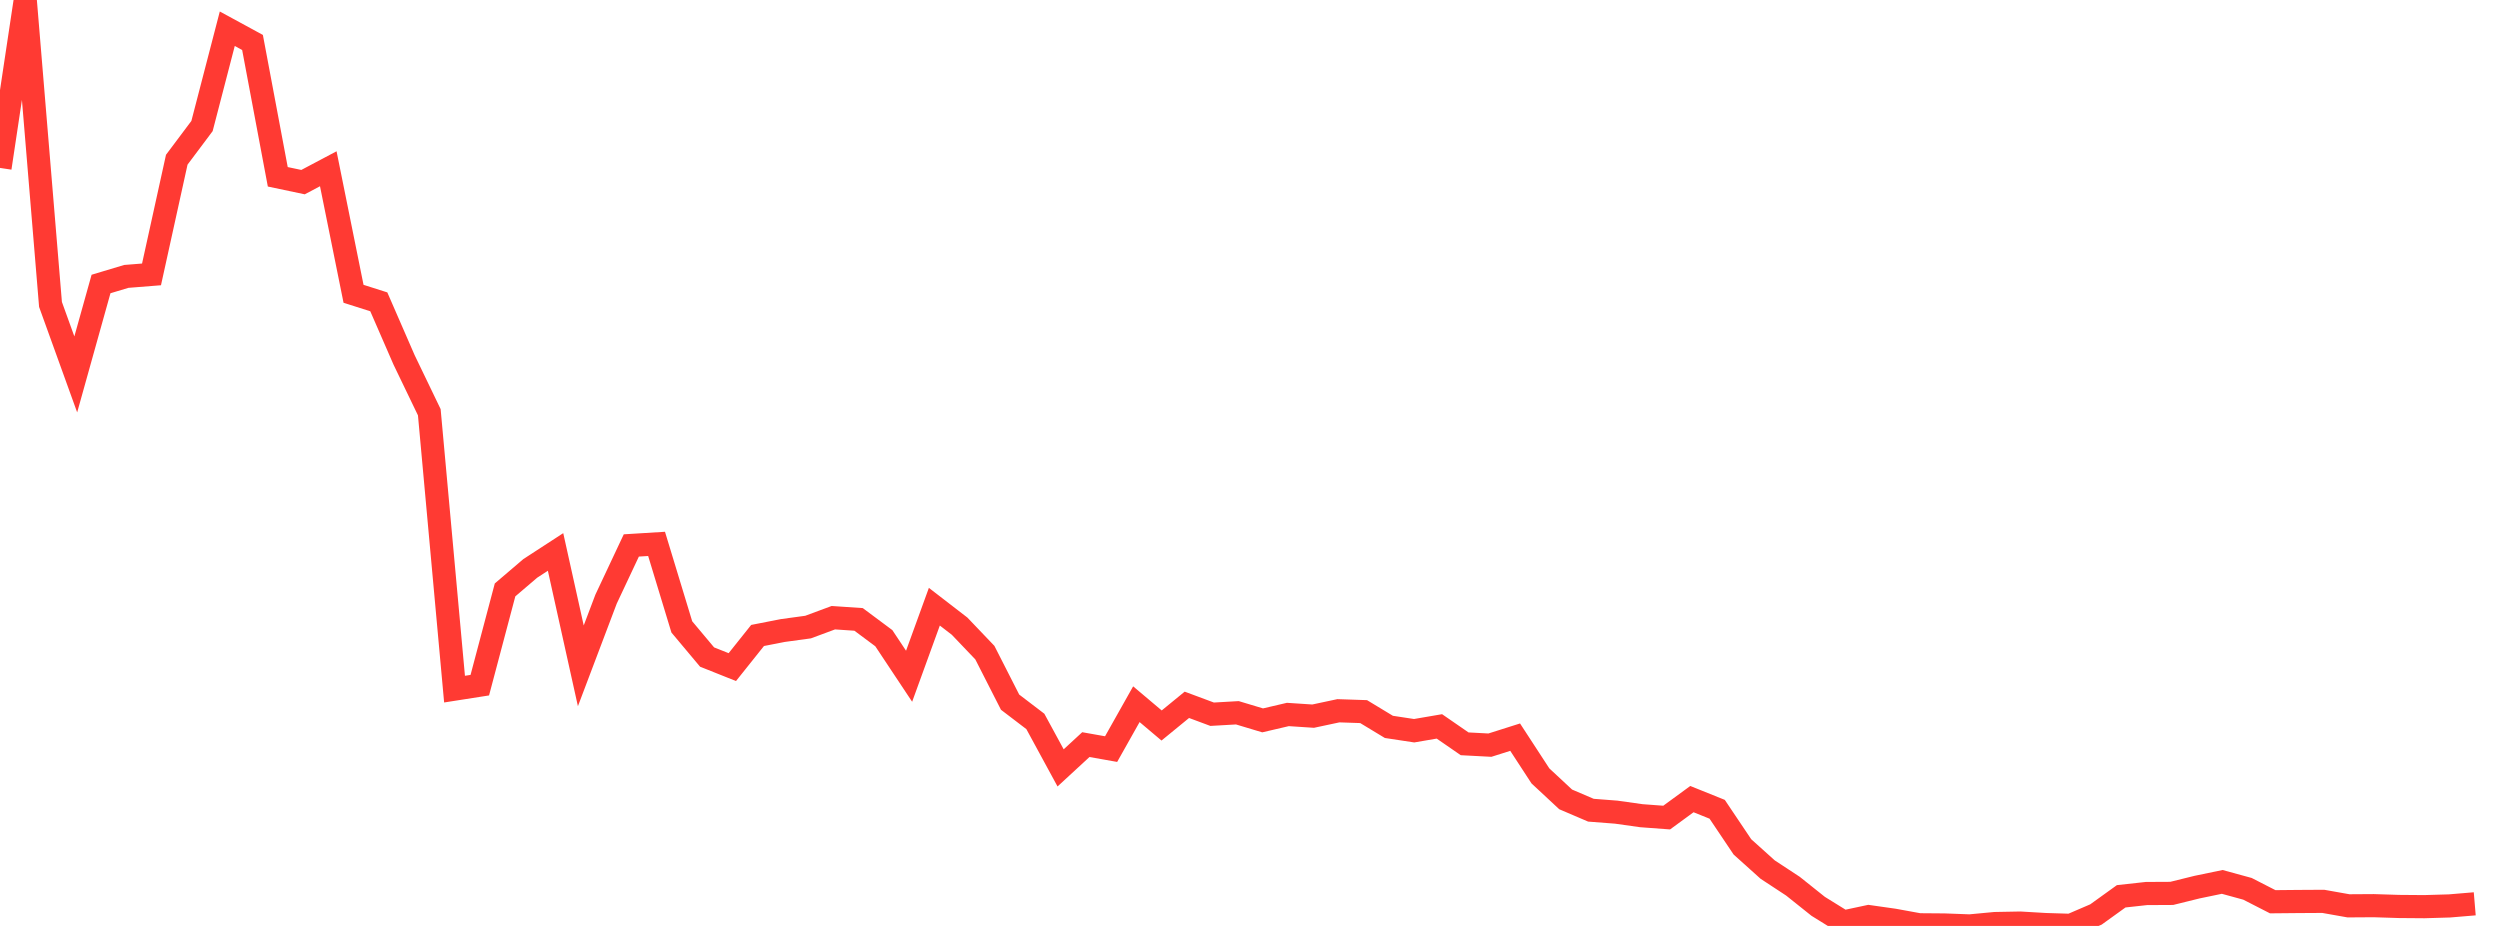 <?xml version="1.0" standalone="no"?>
<!DOCTYPE svg PUBLIC "-//W3C//DTD SVG 1.1//EN" "http://www.w3.org/Graphics/SVG/1.1/DTD/svg11.dtd">

<svg width="135" height="50" viewBox="0 0 135 50" preserveAspectRatio="none" 
  xmlns="http://www.w3.org/2000/svg"
  xmlns:xlink="http://www.w3.org/1999/xlink">


<polyline points="0.0, 9.068 1.364, 0.0 2.727, 16.439 4.091, 20.218 5.455, 15.336 6.818, 14.926 8.182, 14.817 9.545, 8.625 10.909, 6.805 12.273, 1.552 13.636, 2.293 15.0, 9.547 16.364, 9.835 17.727, 9.113 19.091, 15.865 20.455, 16.299 21.818, 19.429 23.182, 22.261 24.545, 37.213 25.909, 36.999 27.273, 31.855 28.636, 30.692 30.0, 29.805 31.364, 35.955 32.727, 32.354 34.091, 29.454 35.455, 29.37 36.818, 33.853 38.182, 35.48 39.545, 36.024 40.909, 34.315 42.273, 34.048 43.636, 33.862 45.0, 33.356 46.364, 33.448 47.727, 34.463 49.091, 36.517 50.455, 32.762 51.818, 33.813 53.182, 35.242 54.545, 37.917 55.909, 38.957 57.273, 41.466 58.636, 40.209 60.0, 40.451 61.364, 38.027 62.727, 39.177 64.091, 38.06 65.455, 38.568 66.818, 38.49 68.182, 38.9 69.545, 38.582 70.909, 38.672 72.273, 38.381 73.636, 38.427 75.0, 39.252 76.364, 39.459 77.727, 39.225 79.091, 40.166 80.455, 40.238 81.818, 39.806 83.182, 41.898 84.545, 43.167 85.909, 43.751 87.273, 43.856 88.636, 44.048 90.0, 44.149 91.364, 43.152 92.727, 43.701 94.091, 45.732 95.455, 46.958 96.818, 47.853 98.182, 48.942 99.545, 49.786 100.909, 49.495 102.273, 49.689 103.636, 49.938 105.0, 49.949 106.364, 50.0 107.727, 49.872 109.091, 49.846 110.455, 49.926 111.818, 49.968 113.182, 49.381 114.545, 48.4 115.909, 48.25 117.273, 48.243 118.636, 47.906 120.0, 47.623 121.364, 47.996 122.727, 48.694 124.091, 48.681 125.455, 48.673 126.818, 48.915 128.182, 48.906 129.545, 48.949 130.909, 48.96 132.273, 48.92 133.636, 48.806" fill="none" stroke="#ff3a33" stroke-width="1.25"/>

</svg>